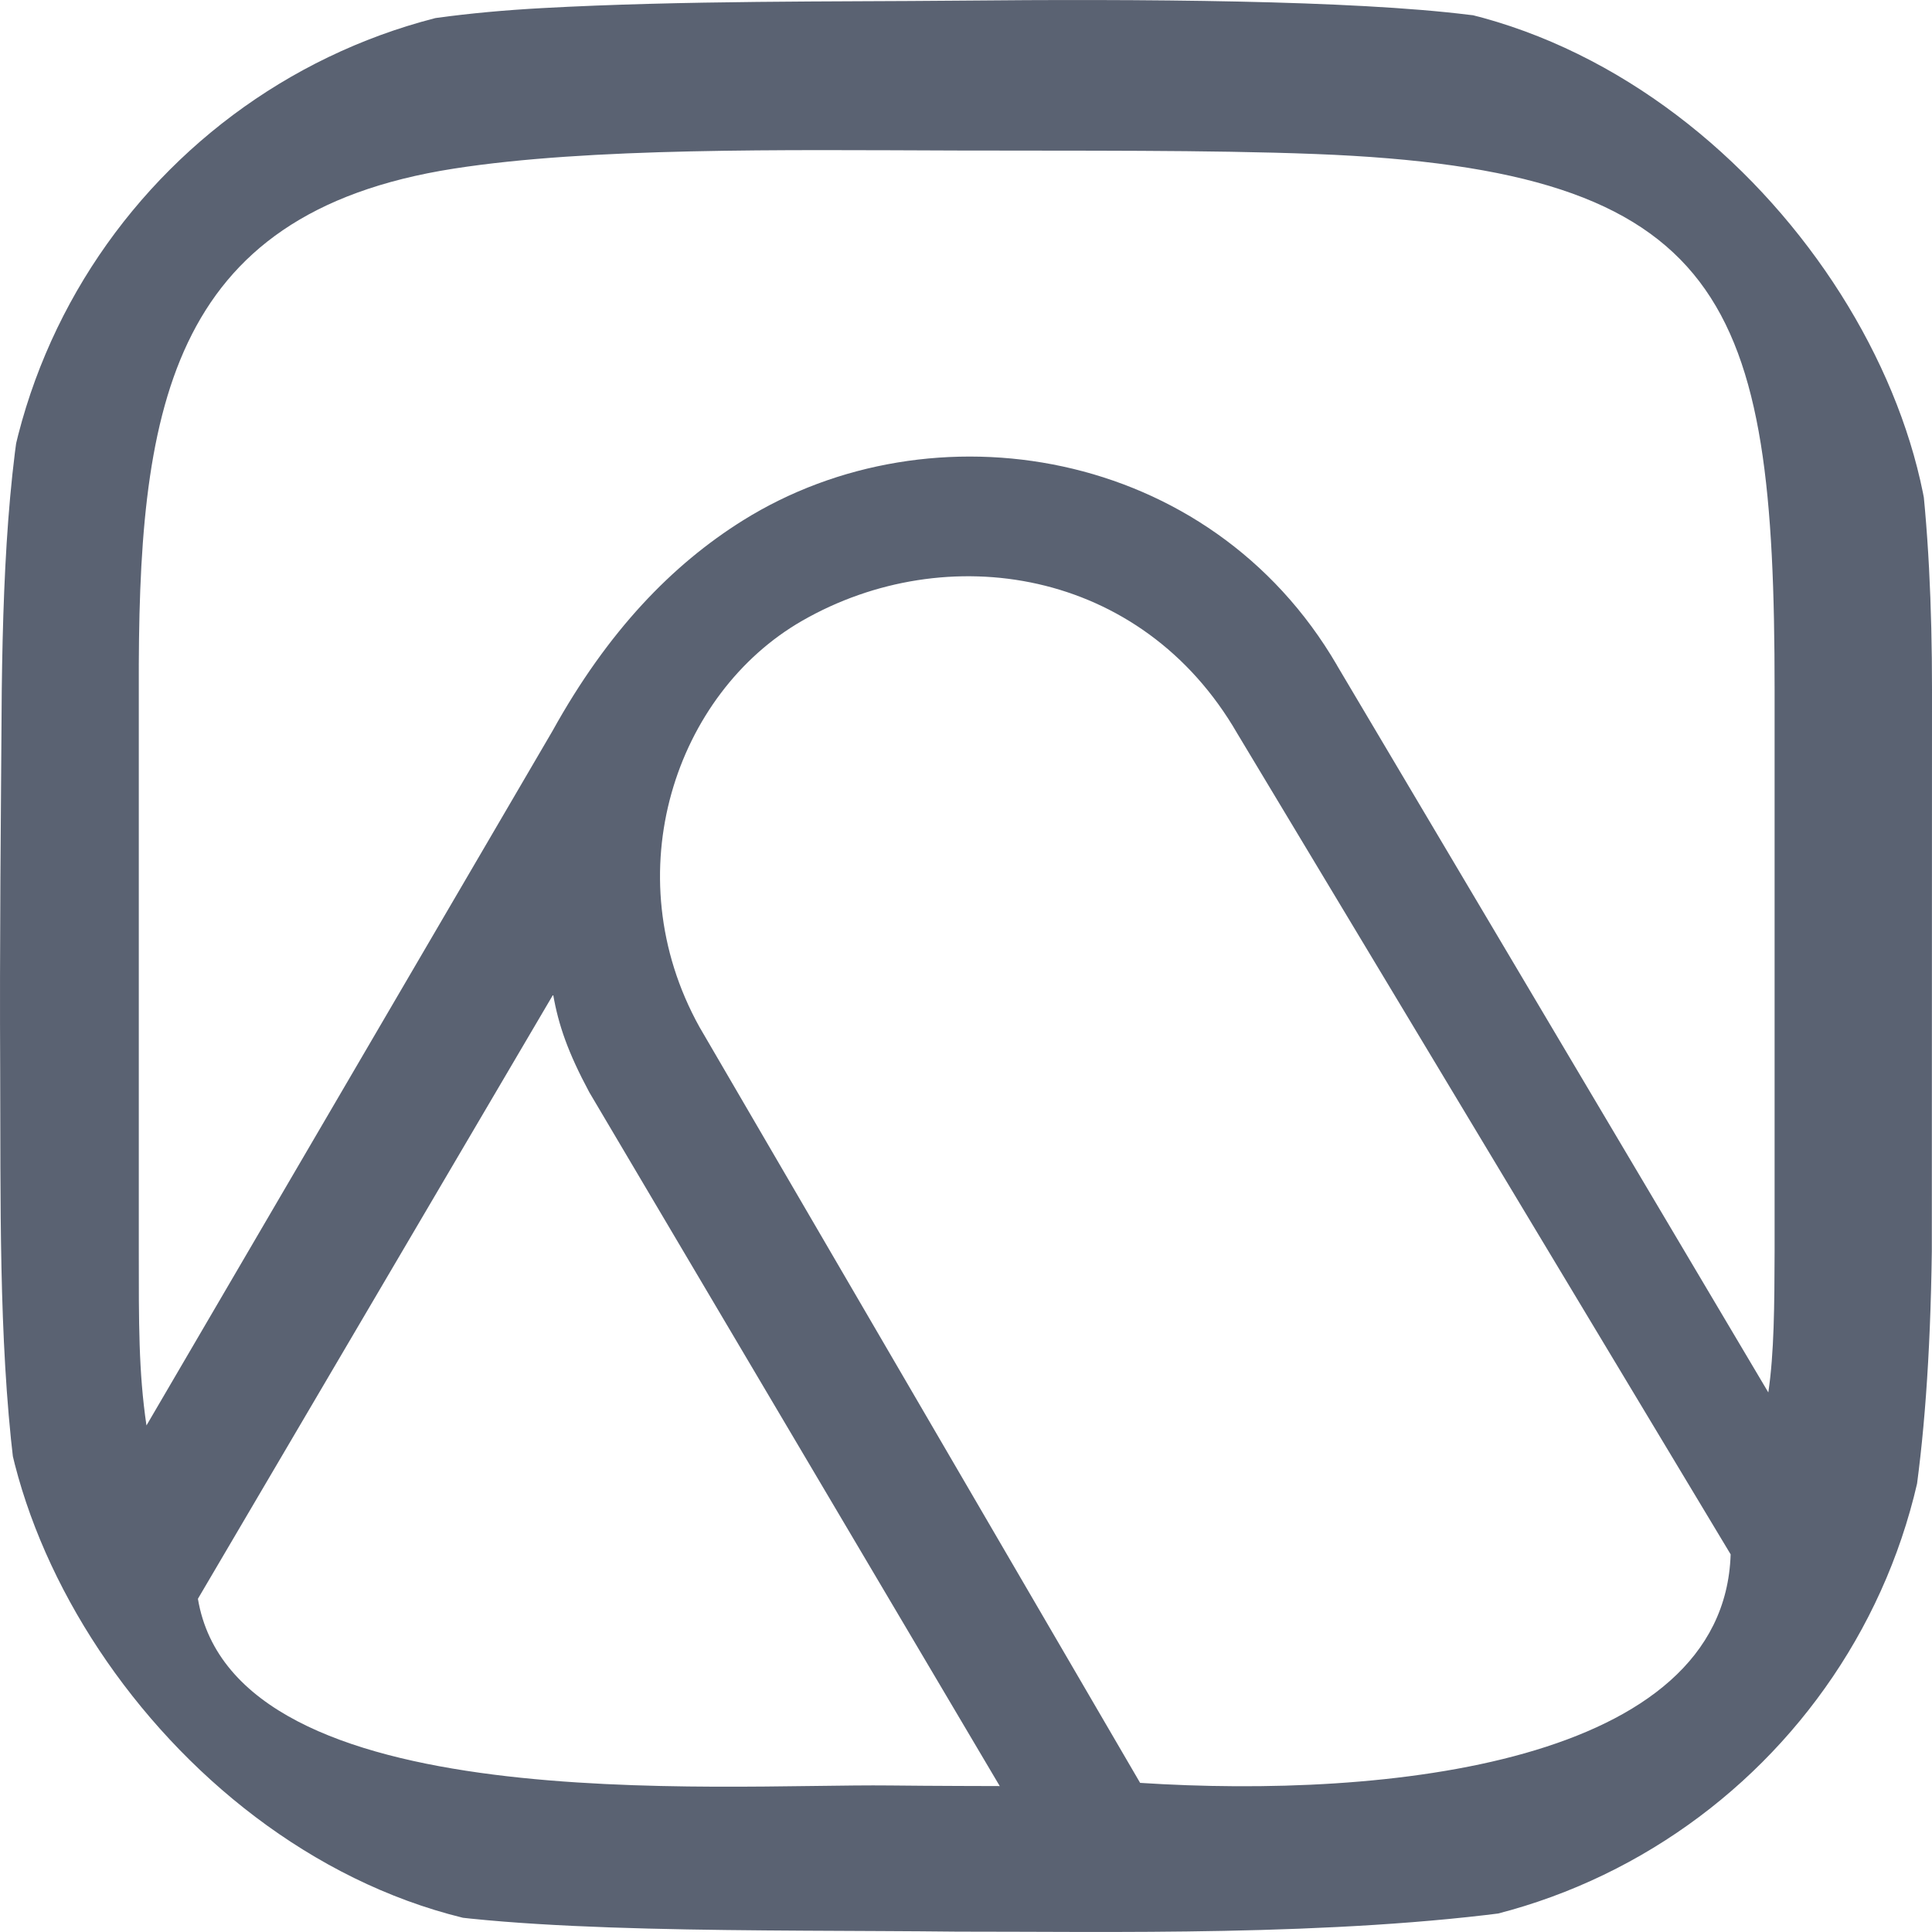 <?xml version="1.0" encoding="UTF-8"?> <svg xmlns="http://www.w3.org/2000/svg" width="32" height="32" viewBox="0 0 32 32" fill="none"><g clip-path="url(#clip0_1506_34032)"><path d="M16.559 29.583L9.761 18.092C9.407 17.432 9.25 16.978 9.162 16.474L3.278 26.481C3.894 30.155 11.889 29.541 14.742 29.573C15.387 29.581 16.559 29.583 16.559 29.583ZM22.145 11.021L29.289 23.063C29.386 22.406 29.39 21.621 29.393 20.727L29.393 11.419C29.393 4.964 28.607 2.814 21.789 2.551C19.998 2.482 17.846 2.499 15.843 2.493C12.947 2.484 9.783 2.44 7.516 2.793C2.744 3.537 2.284 6.852 2.299 11.419L2.299 20.727C2.299 21.896 2.294 22.718 2.426 23.61L9.151 12.107C10.067 10.454 11.132 9.353 12.305 8.62C15.432 6.666 20.033 7.392 22.146 11.021L22.145 11.021ZM28.665 25.745L20.494 12.15C18.907 9.402 15.671 8.914 13.288 10.281C11.196 11.48 10.171 14.461 11.585 17.01L18.884 29.53C22.951 29.794 28.555 29.217 28.665 25.745ZM32 11.419L31.997 20.727C31.95 24.251 31.565 26.309 30.965 27.764C30.039 30.006 27.982 31.252 25.2 31.643C22.091 32.08 18.284 31.991 15.852 31.994C12.666 31.959 8.553 32.036 6.39 31.568C3.705 31.092 2.045 29.872 1.124 27.895C0.606 26.784 0.396 25.654 0.225 24.228C-0.025 22.145 0.013 19.844 0.003 17.743C-0.008 15.641 0.015 13.542 0.029 11.435C0.084 6.918 0.481 3.316 3.391 1.519C4.692 0.715 6.508 0.269 8.983 0.134C11.323 0.006 13.841 0.03 15.844 0.011C18.895 -0.019 22.386 0.002 24.338 0.246C28.155 0.623 29.978 2.047 30.988 4.352C31.763 6.12 32 8.683 32 11.419Z" fill="#5A6272"></path></g><defs><clipPath id="clip0_1506_34032"><rect width="32" height="32" rx="9.6" fill="white"></rect></clipPath></defs></svg> 